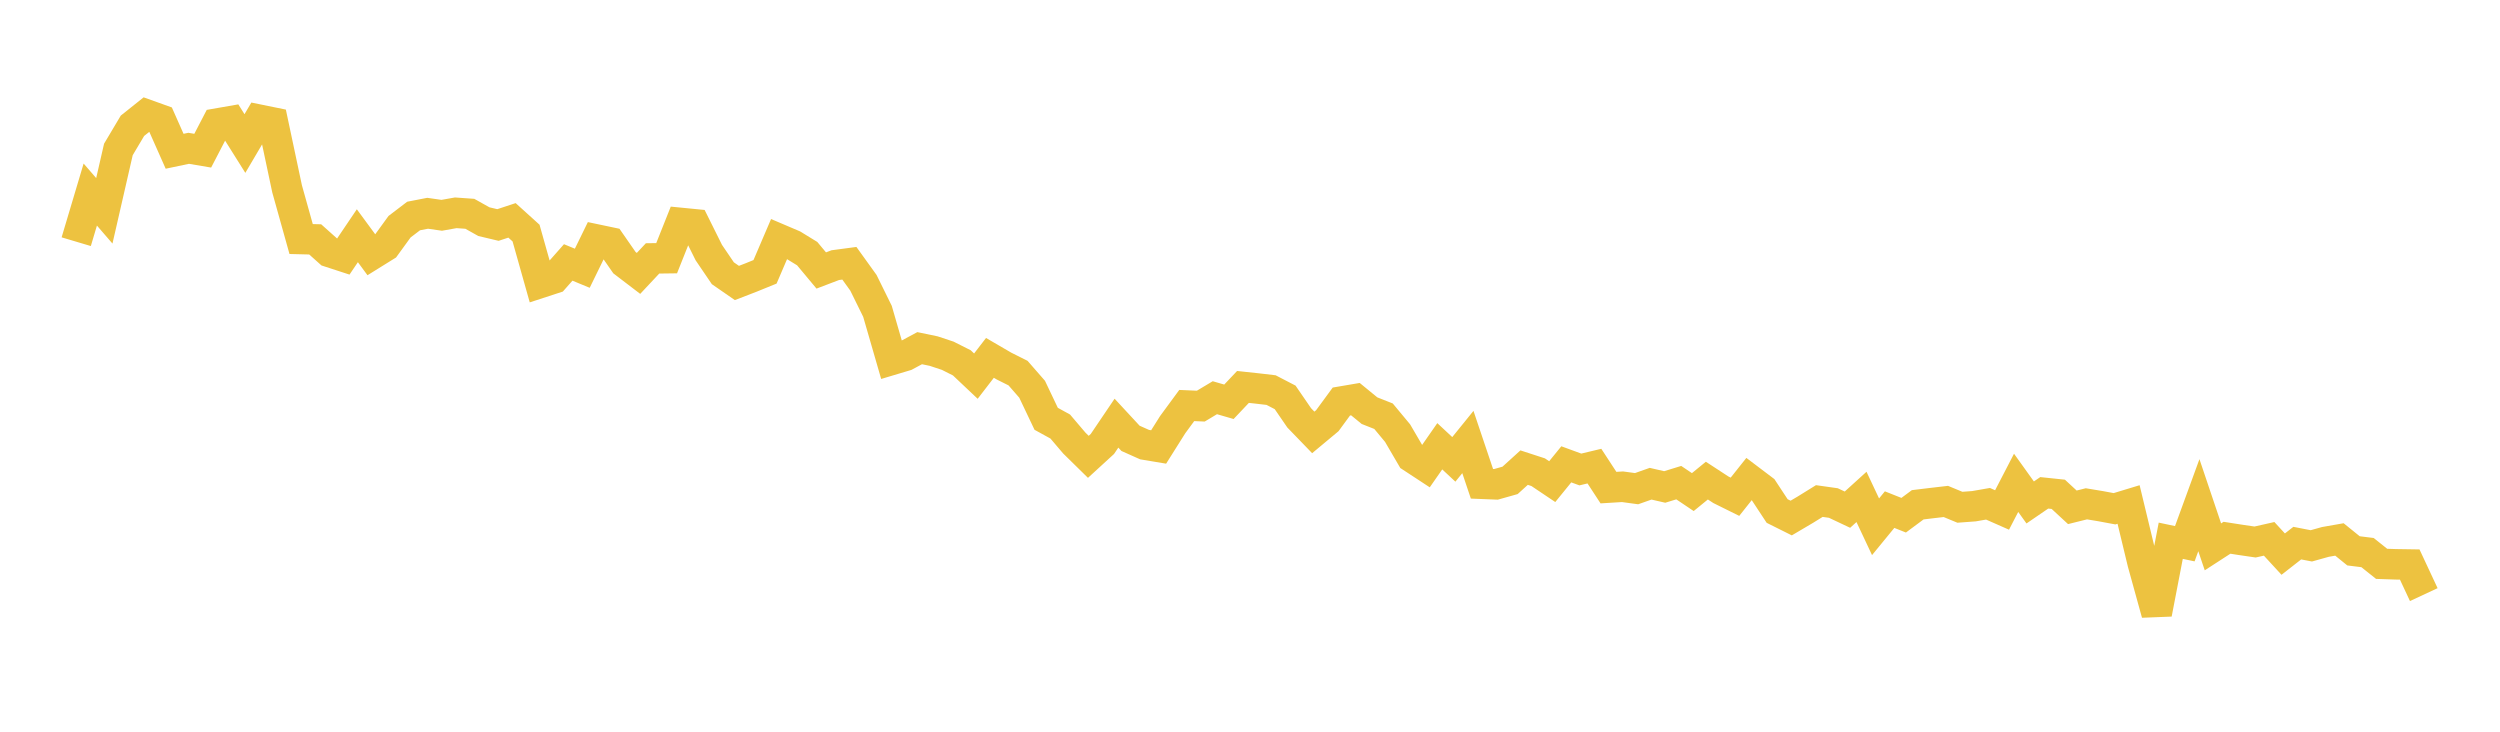 <svg width="164" height="48" xmlns="http://www.w3.org/2000/svg" xmlns:xlink="http://www.w3.org/1999/xlink"><path fill="none" stroke="rgb(237,194,64)" stroke-width="2" d="M5,15.855L5.922,12.763L6.844,13.83L7.766,9.804L8.689,8.251L9.611,7.515L10.533,7.845L11.455,9.923L12.377,9.729L13.299,9.885L14.222,8.108L15.144,7.947L16.066,9.416L16.988,7.85L17.91,8.038L18.832,12.384L19.754,15.681L20.677,15.704L21.599,16.528L22.521,16.829L23.443,15.464L24.365,16.718L25.287,16.145L26.21,14.873L27.132,14.17L28.054,13.991L28.976,14.124L29.898,13.96L30.82,14.025L31.743,14.541L32.665,14.76L33.587,14.456L34.509,15.29L35.431,18.562L36.353,18.261L37.275,17.216L38.198,17.597L39.12,15.709L40.042,15.903L40.964,17.231L41.886,17.935L42.808,16.951L43.731,16.939L44.653,14.623L45.575,14.714L46.497,16.568L47.419,17.925L48.341,18.563L49.263,18.207L50.186,17.832L51.108,15.68L52.03,16.073L52.952,16.638L53.874,17.744L54.796,17.393L55.719,17.27L56.641,18.552L57.563,20.424L58.485,23.612L59.407,23.336L60.329,22.84L61.251,23.032L62.174,23.338L63.096,23.803L64.018,24.674L64.94,23.477L65.862,24.014L66.784,24.476L67.707,25.534L68.629,27.473L69.551,27.98L70.473,29.063L71.395,29.969L72.317,29.124L73.24,27.759L74.162,28.755L75.084,29.167L76.006,29.321L76.928,27.857L77.85,26.602L78.772,26.642L79.695,26.09L80.617,26.357L81.539,25.383L82.461,25.482L83.383,25.59L84.305,26.068L85.228,27.412L86.15,28.366L87.072,27.598L87.994,26.341L88.916,26.184L89.838,26.939L90.76,27.304L91.683,28.415L92.605,29.994L93.527,30.599L94.449,29.275L95.371,30.135L96.293,28.996L97.216,31.736L98.138,31.773L99.06,31.513L99.982,30.676L100.904,30.976L101.826,31.595L102.749,30.46L103.671,30.798L104.593,30.577L105.515,31.988L106.437,31.931L107.359,32.057L108.281,31.732L109.204,31.945L110.126,31.661L111.048,32.281L111.97,31.528L112.892,32.13L113.814,32.587L114.737,31.425L115.659,32.122L116.581,33.523L117.503,33.983L118.425,33.439L119.347,32.868L120.269,32.998L121.192,33.434L122.114,32.597L123.036,34.556L123.958,33.431L124.88,33.798L125.802,33.114L126.725,33.002L127.647,32.895L128.569,33.276L129.491,33.208L130.413,33.047L131.335,33.454L132.257,31.673L133.18,32.961L134.102,32.33L135.024,32.427L135.946,33.28L136.868,33.05L137.79,33.203L138.713,33.375L139.635,33.095L140.557,36.921L141.479,40.259L142.401,35.473L143.323,35.668L144.246,33.139L145.168,35.874L146.09,35.277L147.012,35.421L147.934,35.556L148.856,35.348L149.778,36.35L150.701,35.629L151.623,35.808L152.545,35.55L153.467,35.388L154.389,36.135L155.311,36.25L156.234,36.988L157.156,37.019L158.078,37.033L159,39.007"></path></svg>
